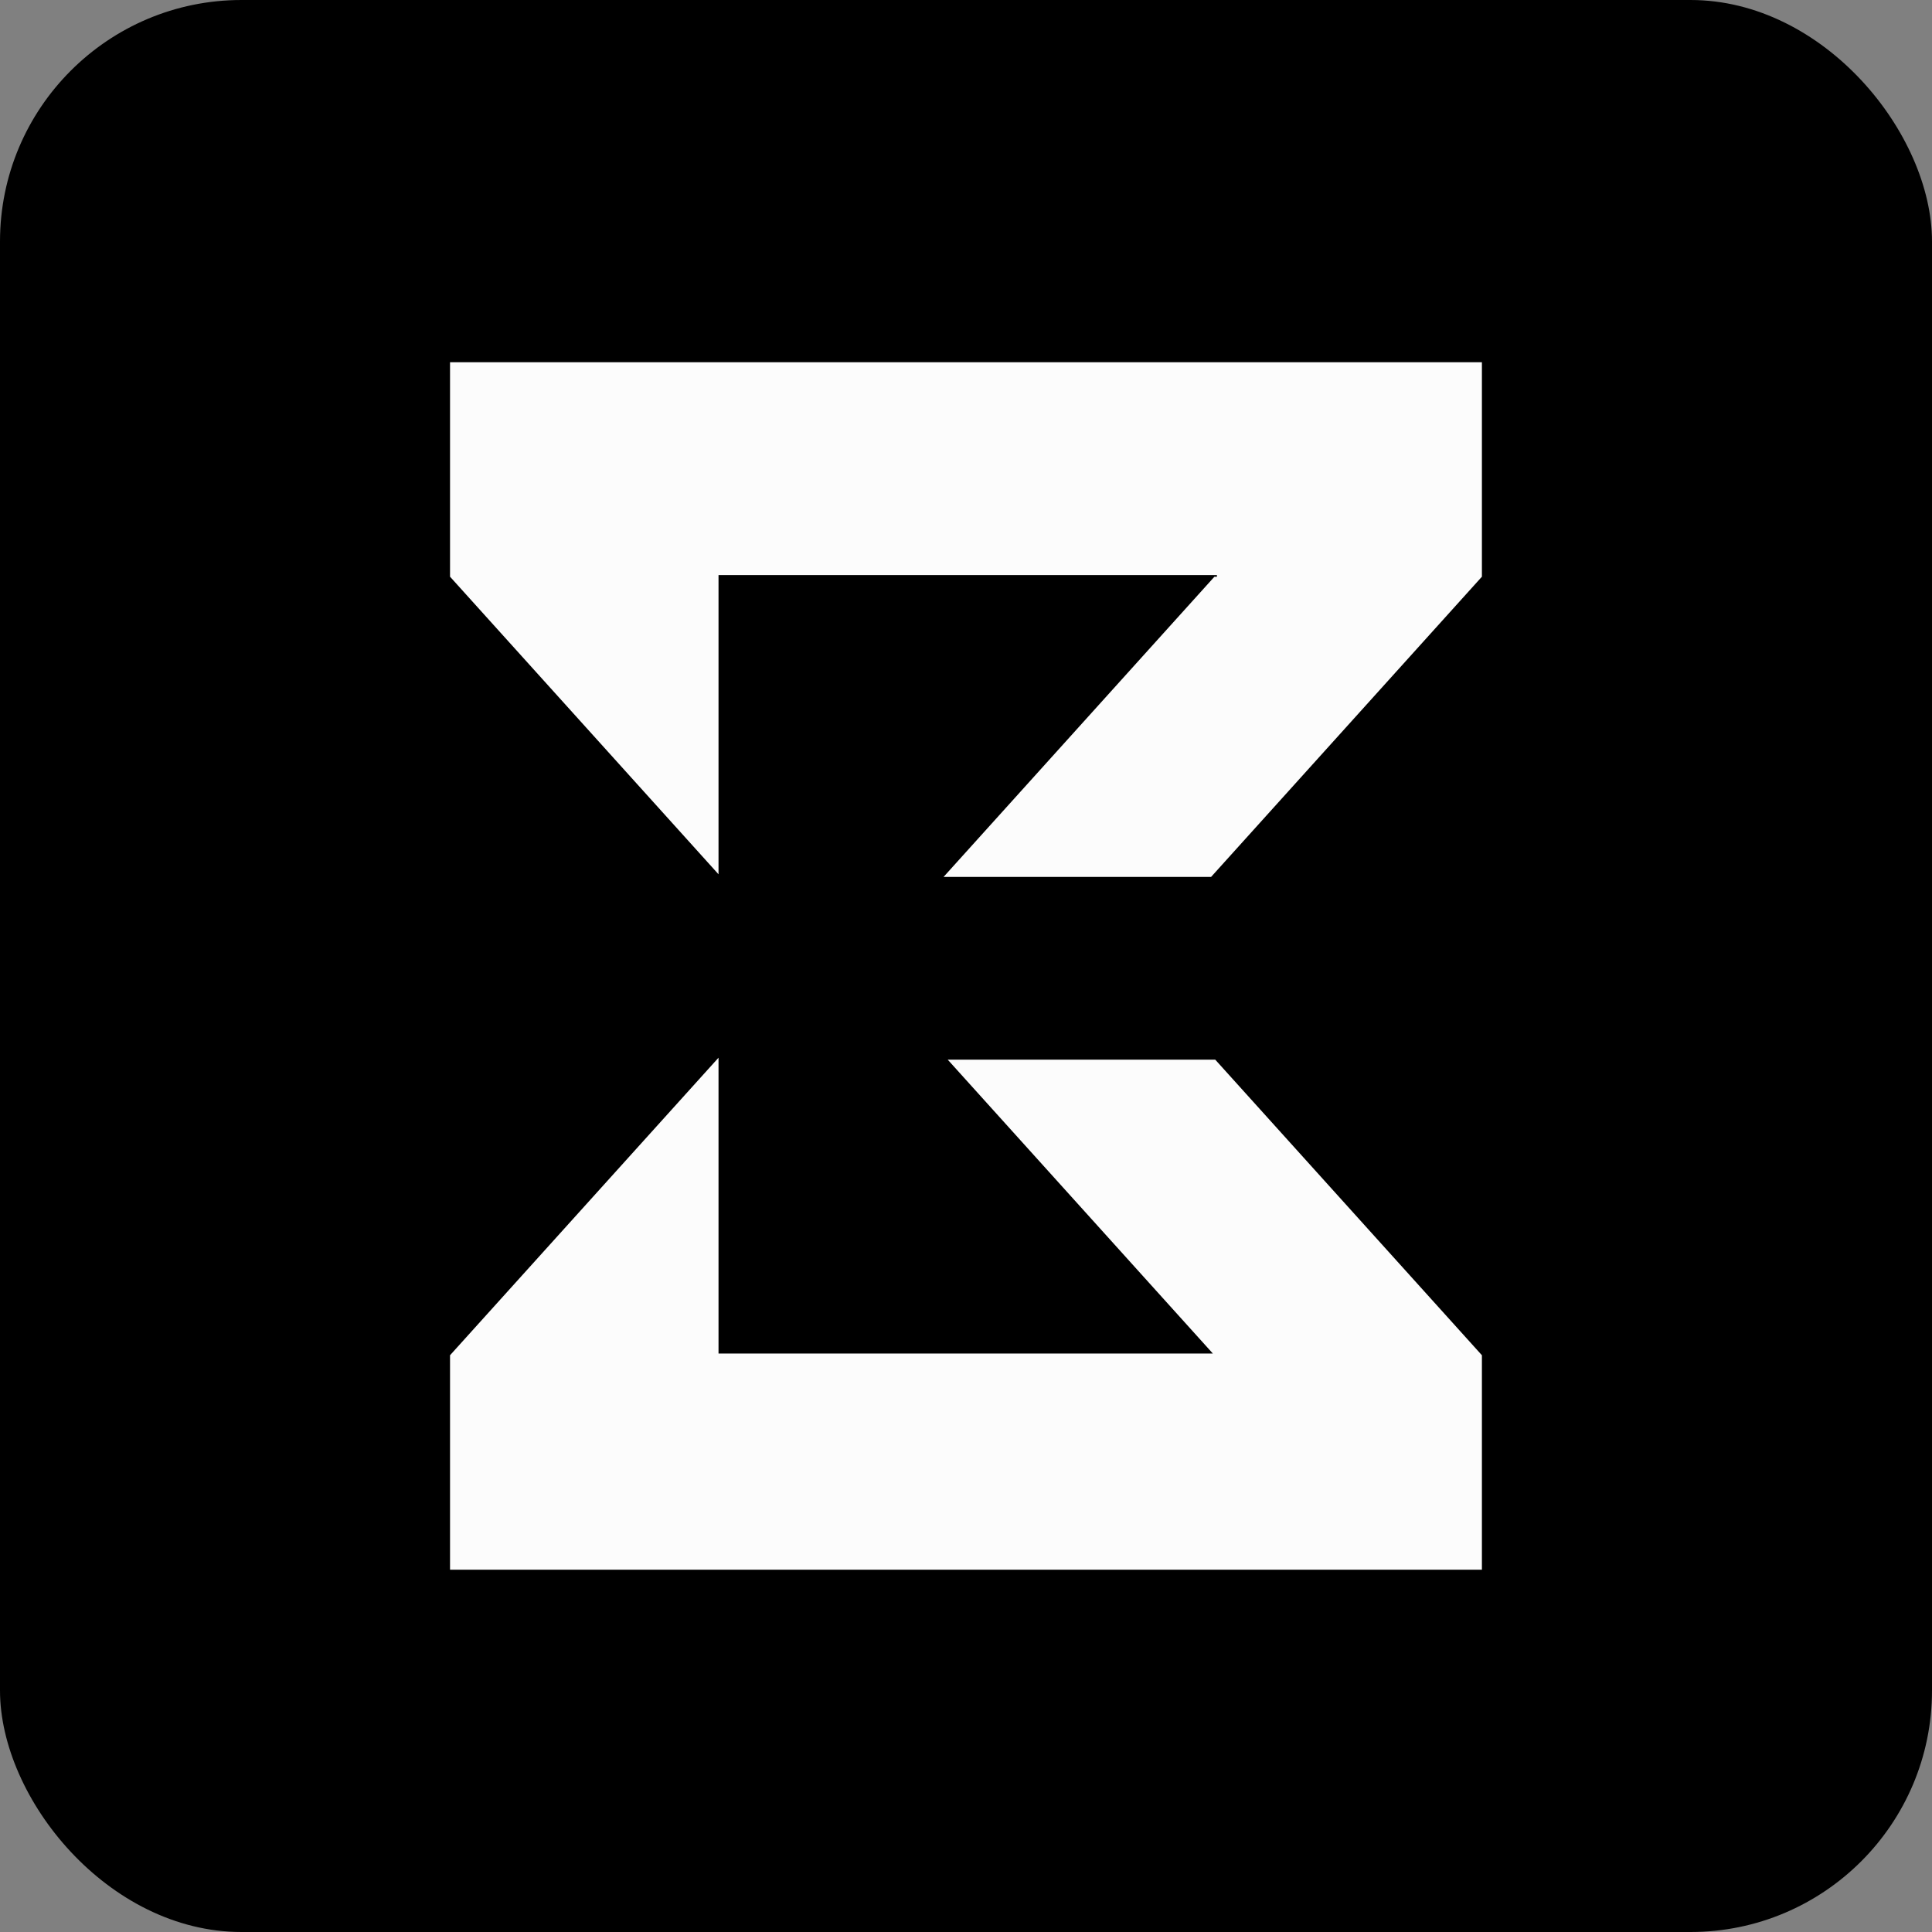 <svg width="32" height="32" viewBox="0 0 32 32" fill="none" xmlns="http://www.w3.org/2000/svg">
<rect x="0" y="0" width="32" height="32" fill="#808080" stroke="none"/>
<rect width="32" height="32" rx="4" fill="black"/>
<g clip-path="url(#clip0_1164_2380)">
<path d="M20.128 17.551H15.697L20.089 22.419H11.901V17.519L7.455 22.446H7.454V25.999H24.545V22.446H24.544L20.128 17.551Z" fill="#FCFCFC"/>
<path d="M7.454 6V9.553H7.455L11.901 14.481V9.525H20.156V9.553H20.114L15.628 14.525H20.059L24.544 9.553H24.545V6H7.454Z" fill="#FCFCFC"/>
</g>
<defs>
<clipPath id="clip0_1164_2380">
<rect width="17.091" height="20" fill="white" transform="translate(7.454 6)"/>
</clipPath>
</defs>
</svg>
